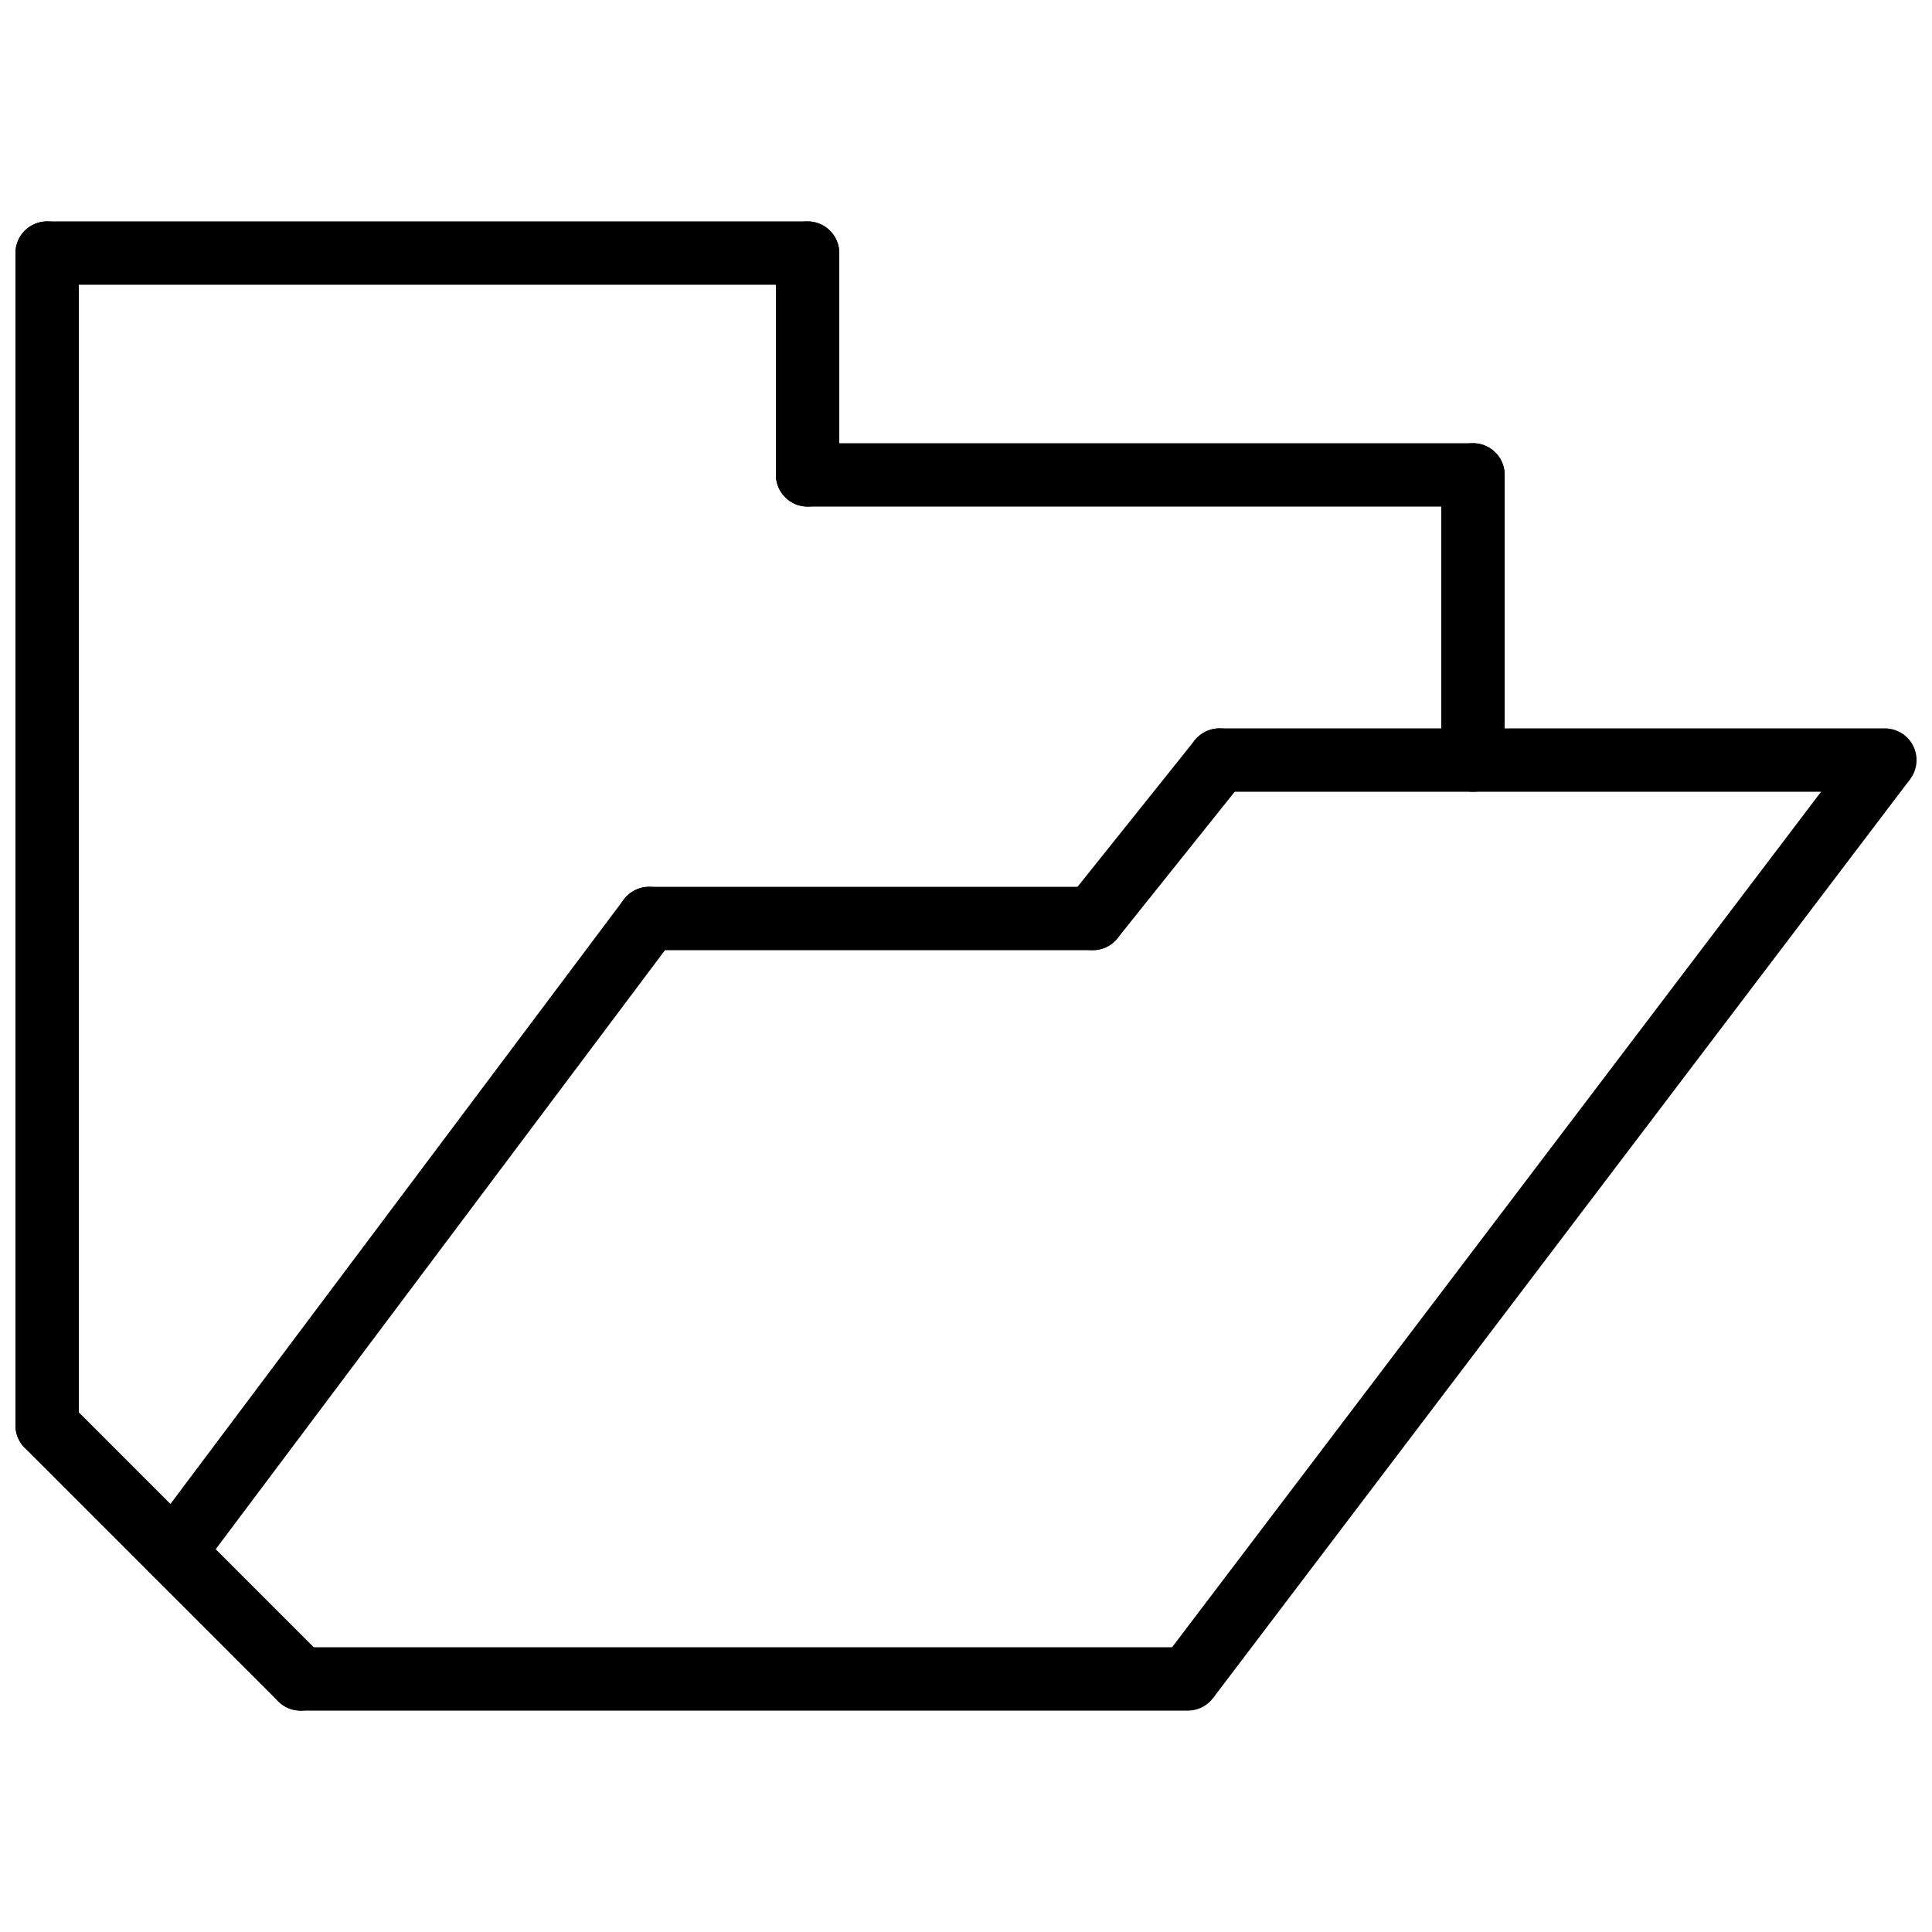 <?xml version="1.0" encoding="UTF-8"?>
<!-- Uploaded to: SVG Repo, www.svgrepo.com, Generator: SVG Repo Mixer Tools -->
<svg width="800px" height="800px" version="1.1" viewBox="144 144 512 512" xmlns="http://www.w3.org/2000/svg">
 <defs>
  <clipPath id="f">
   <path d="m148.09 202h16.906v329h-16.906z"/>
  </clipPath>
  <clipPath id="e">
   <path d="m148.09 426h170.91v225.9h-170.91z"/>
  </clipPath>
  <clipPath id="d">
   <path d="m148.09 292h263.91v359h-263.91z"/>
  </clipPath>
  <clipPath id="c">
   <path d="m458 337h193.9v17h-193.9z"/>
  </clipPath>
  <clipPath id="b">
   <path d="m148.09 202h218.91v18h-218.91z"/>
  </clipPath>
  <clipPath id="a">
   <path d="m363 250h288.9v401.9h-288.9z"/>
  </clipPath>
 </defs>
 <g clip-path="url(#f)">
  <path transform="matrix(8.397 0 0 8.397 156.49 211.07)" d="m1.9199e-4 4.4305e-5v37" fill="none" stroke="#000000" stroke-linecap="round" stroke-width="2"/>
 </g>
 <g clip-path="url(#e)">
  <path transform="matrix(8.397 0 0 8.397 156.49 211.07)" d="m8 45-8-8" fill="none" stroke="#000000" stroke-linecap="round" stroke-width="2"/>
 </g>
 <path transform="matrix(8.397 0 0 8.397 156.49 211.07)" d="m36 45h-28" fill="none" stroke="#000000" stroke-linecap="round" stroke-width="2"/>
 <g clip-path="url(#d)">
  <path transform="matrix(8.397 0 0 8.397 156.49 211.07)" d="m4 41 15-20" fill="none" stroke="#000000" stroke-linecap="round" stroke-width="2"/>
 </g>
 <path transform="matrix(8.397 0 0 8.397 156.49 211.07)" d="m33 21h-14" fill="none" stroke="#000000" stroke-linecap="round" stroke-width="2"/>
 <path transform="matrix(8.397 0 0 8.397 156.49 211.07)" d="m37 16-4 5" fill="none" stroke="#000000" stroke-linecap="round" stroke-width="2"/>
 <g clip-path="url(#c)">
  <path transform="matrix(8.397 0 0 8.397 156.49 211.07)" d="m37 16h21" fill="none" stroke="#000000" stroke-linecap="round" stroke-width="2"/>
 </g>
 <g clip-path="url(#b)">
  <path transform="matrix(8.397 0 0 8.397 156.49 211.07)" d="m1.9199e-4 4.4305e-5h24" fill="none" stroke="#000000" stroke-linecap="round" stroke-width="2"/>
 </g>
 <path transform="matrix(8.397 0 0 8.397 156.49 211.07)" d="m24 7v-7" fill="none" stroke="#000000" stroke-linecap="round" stroke-width="2"/>
 <path transform="matrix(8.397 0 0 8.397 156.49 211.07)" d="m45 7h-21" fill="none" stroke="#000000" stroke-linecap="round" stroke-width="2"/>
 <path transform="matrix(8.397 0 0 8.397 156.49 211.07)" d="m45 16v-9" fill="none" stroke="#000000" stroke-linecap="round" stroke-width="2"/>
 <g clip-path="url(#a)">
  <path transform="matrix(8.397 0 0 8.397 156.49 211.07)" d="m36 45 22-29zm0 0" fill="none" stroke="#000000" stroke-linecap="round" stroke-width="2"/>
 </g>
</svg>
